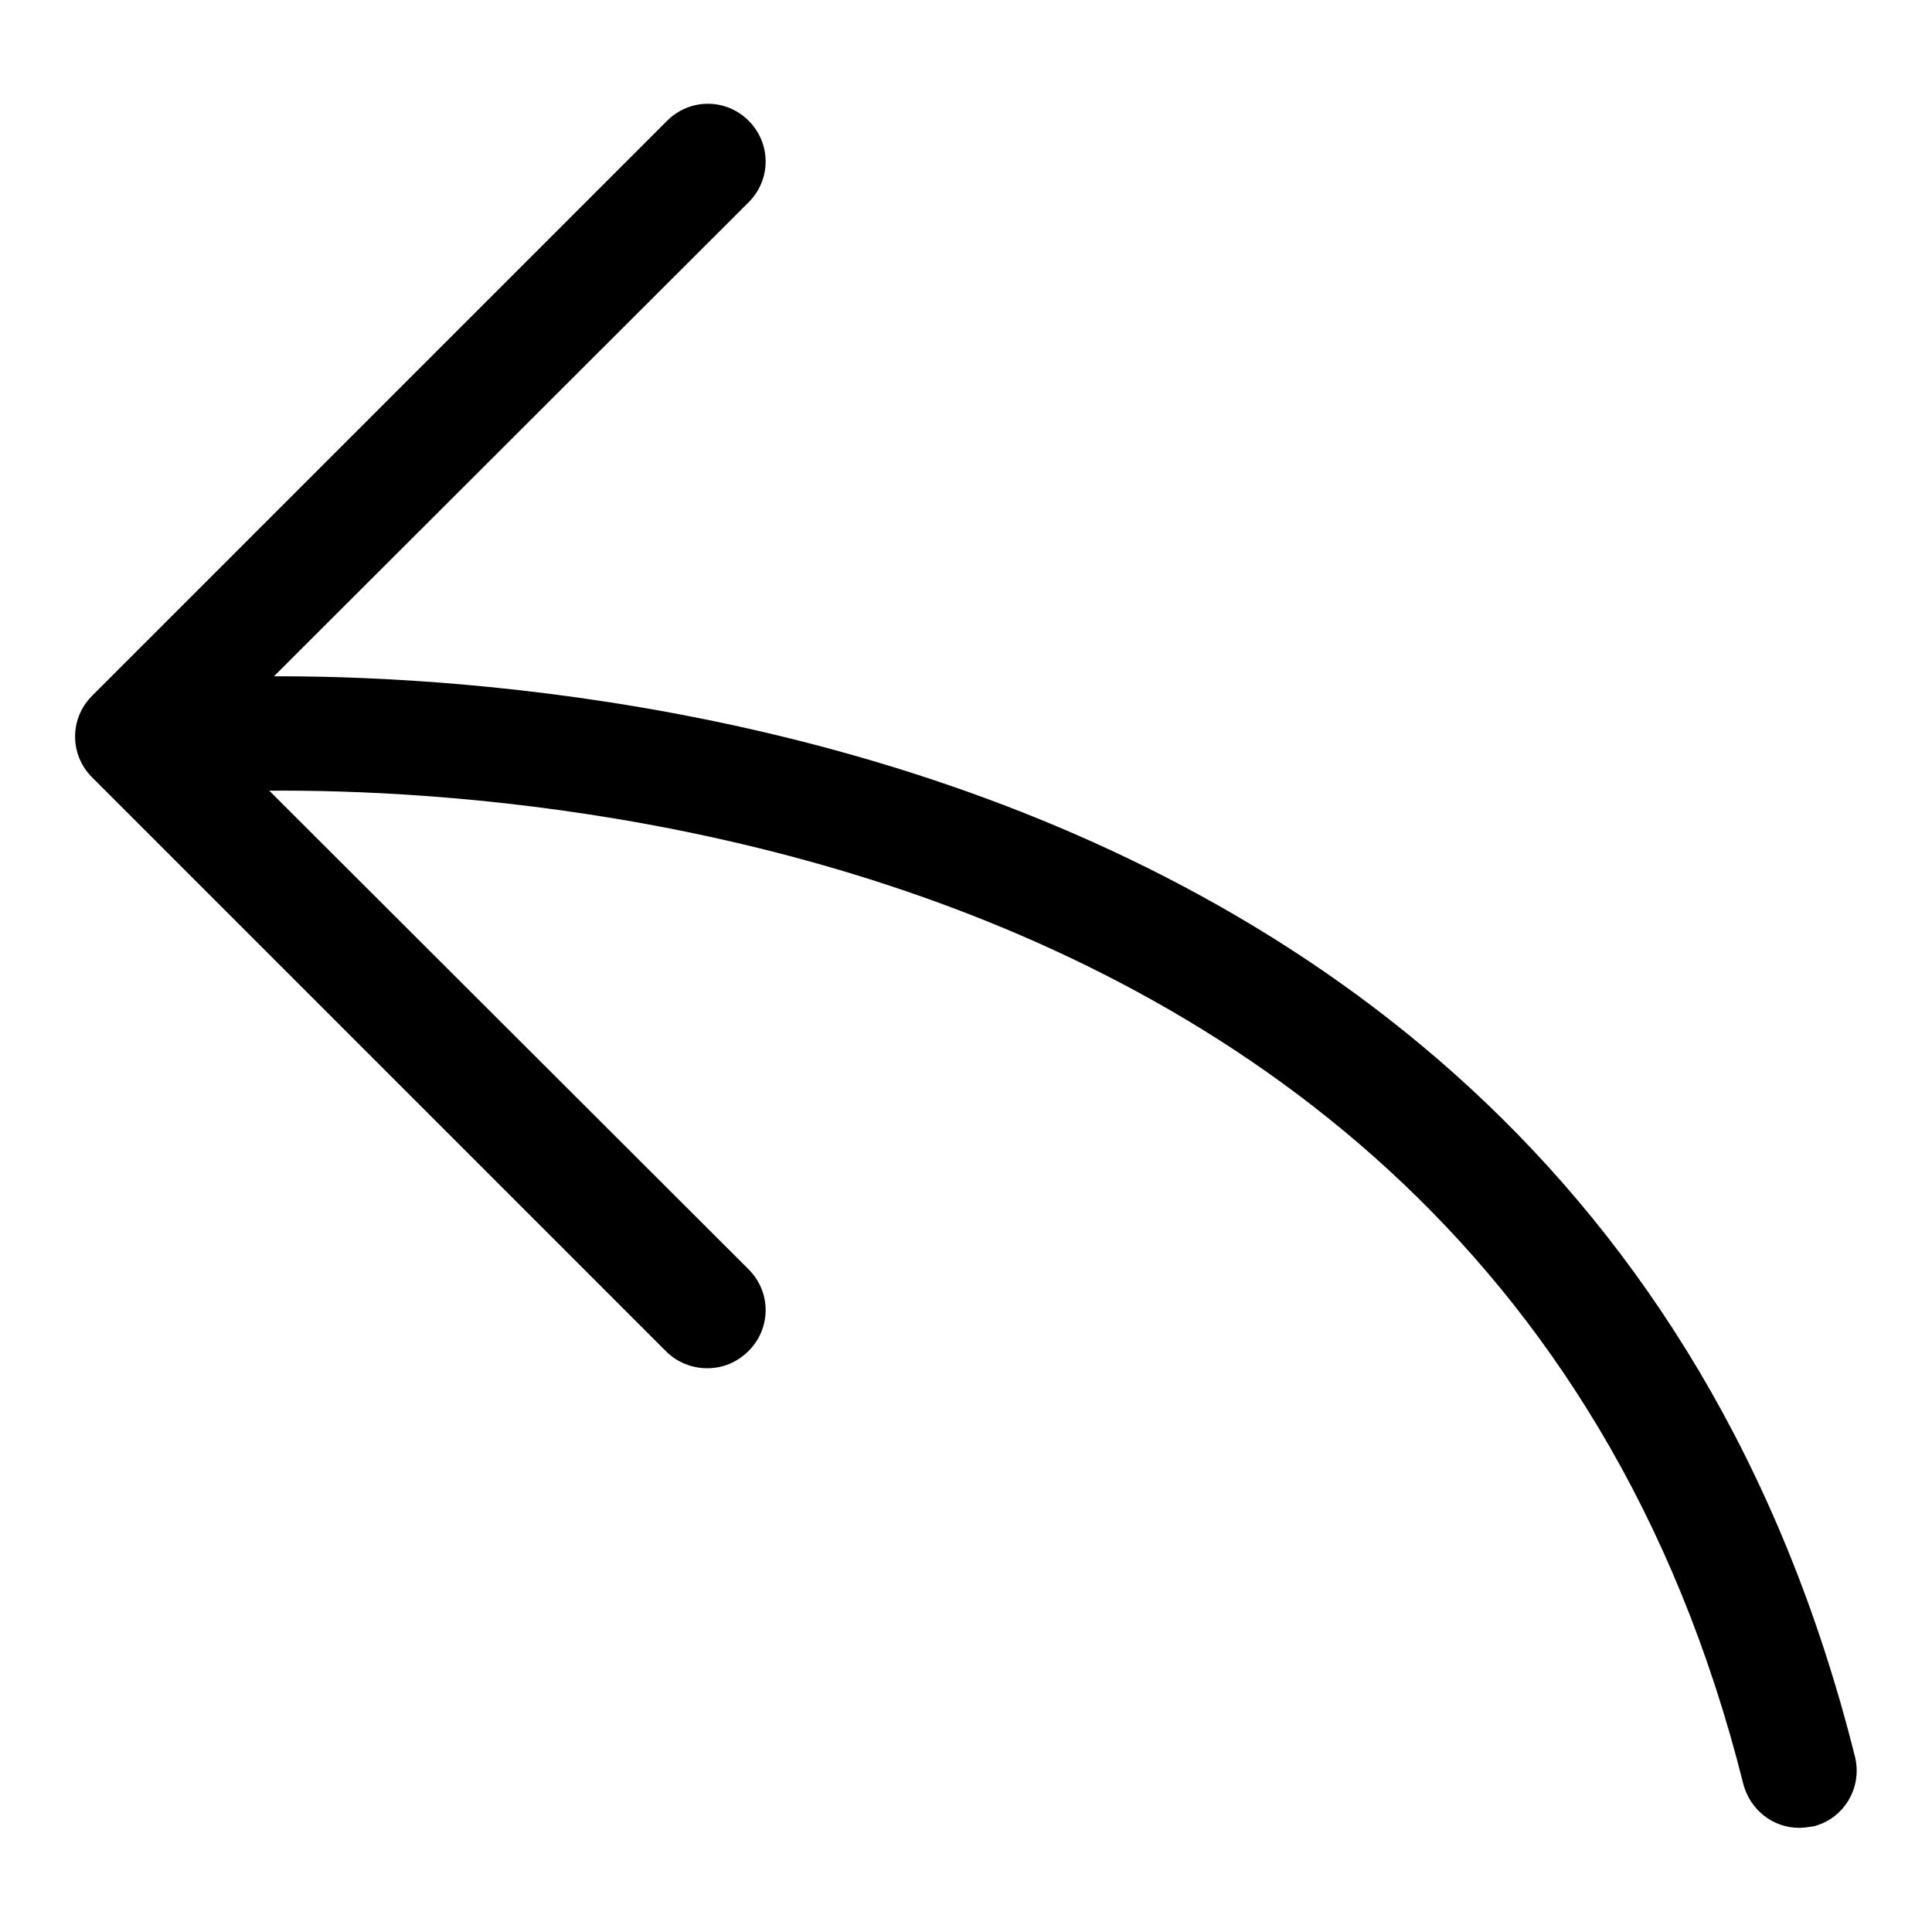<?xml version="1.0" encoding="utf-8"?>
<!-- Svg Vector Icons : http://www.onlinewebfonts.com/icon -->
<!DOCTYPE svg PUBLIC "-//W3C//DTD SVG 1.1//EN" "http://www.w3.org/Graphics/SVG/1.1/DTD/svg11.dtd">
<svg version="1.1" xmlns="http://www.w3.org/2000/svg" xmlns:xlink="http://www.w3.org/1999/xlink" x="0px" y="0px" viewBox="0 0 256 256" enable-background="new 0 0 256 256" xml:space="preserve">
<g> <path fill="#000000" d="M93.7,181.3c-2,0-4-0.8-5.4-2.2l-76.1-76.1c-3-3-3-7.8,0-10.8c0,0,0,0,0,0L88.4,16c3-3,7.8-3,10.8,0 c3,3,3,7.8,0,10.8l0,0L28.4,97.5l70.8,70.7c3,3,3,7.8,0,10.8C97.7,180.5,95.8,181.3,93.7,181.3L93.7,181.3z"/> <path fill="#000000" d="M238.4,242.2c-3.5,0-6.5-2.4-7.4-5.8C194.9,92.1,27.6,105,25.9,105.1c-4.2,0.4-7.9-2.7-8.2-6.9 c-0.4-4.2,2.7-7.9,6.9-8.2c1.8-0.2,182-14,221.2,142.8c1,4.1-1.5,8.2-5.5,9.2C239.6,242.1,239,242.2,238.4,242.2L238.4,242.2z"/></g>
</svg>